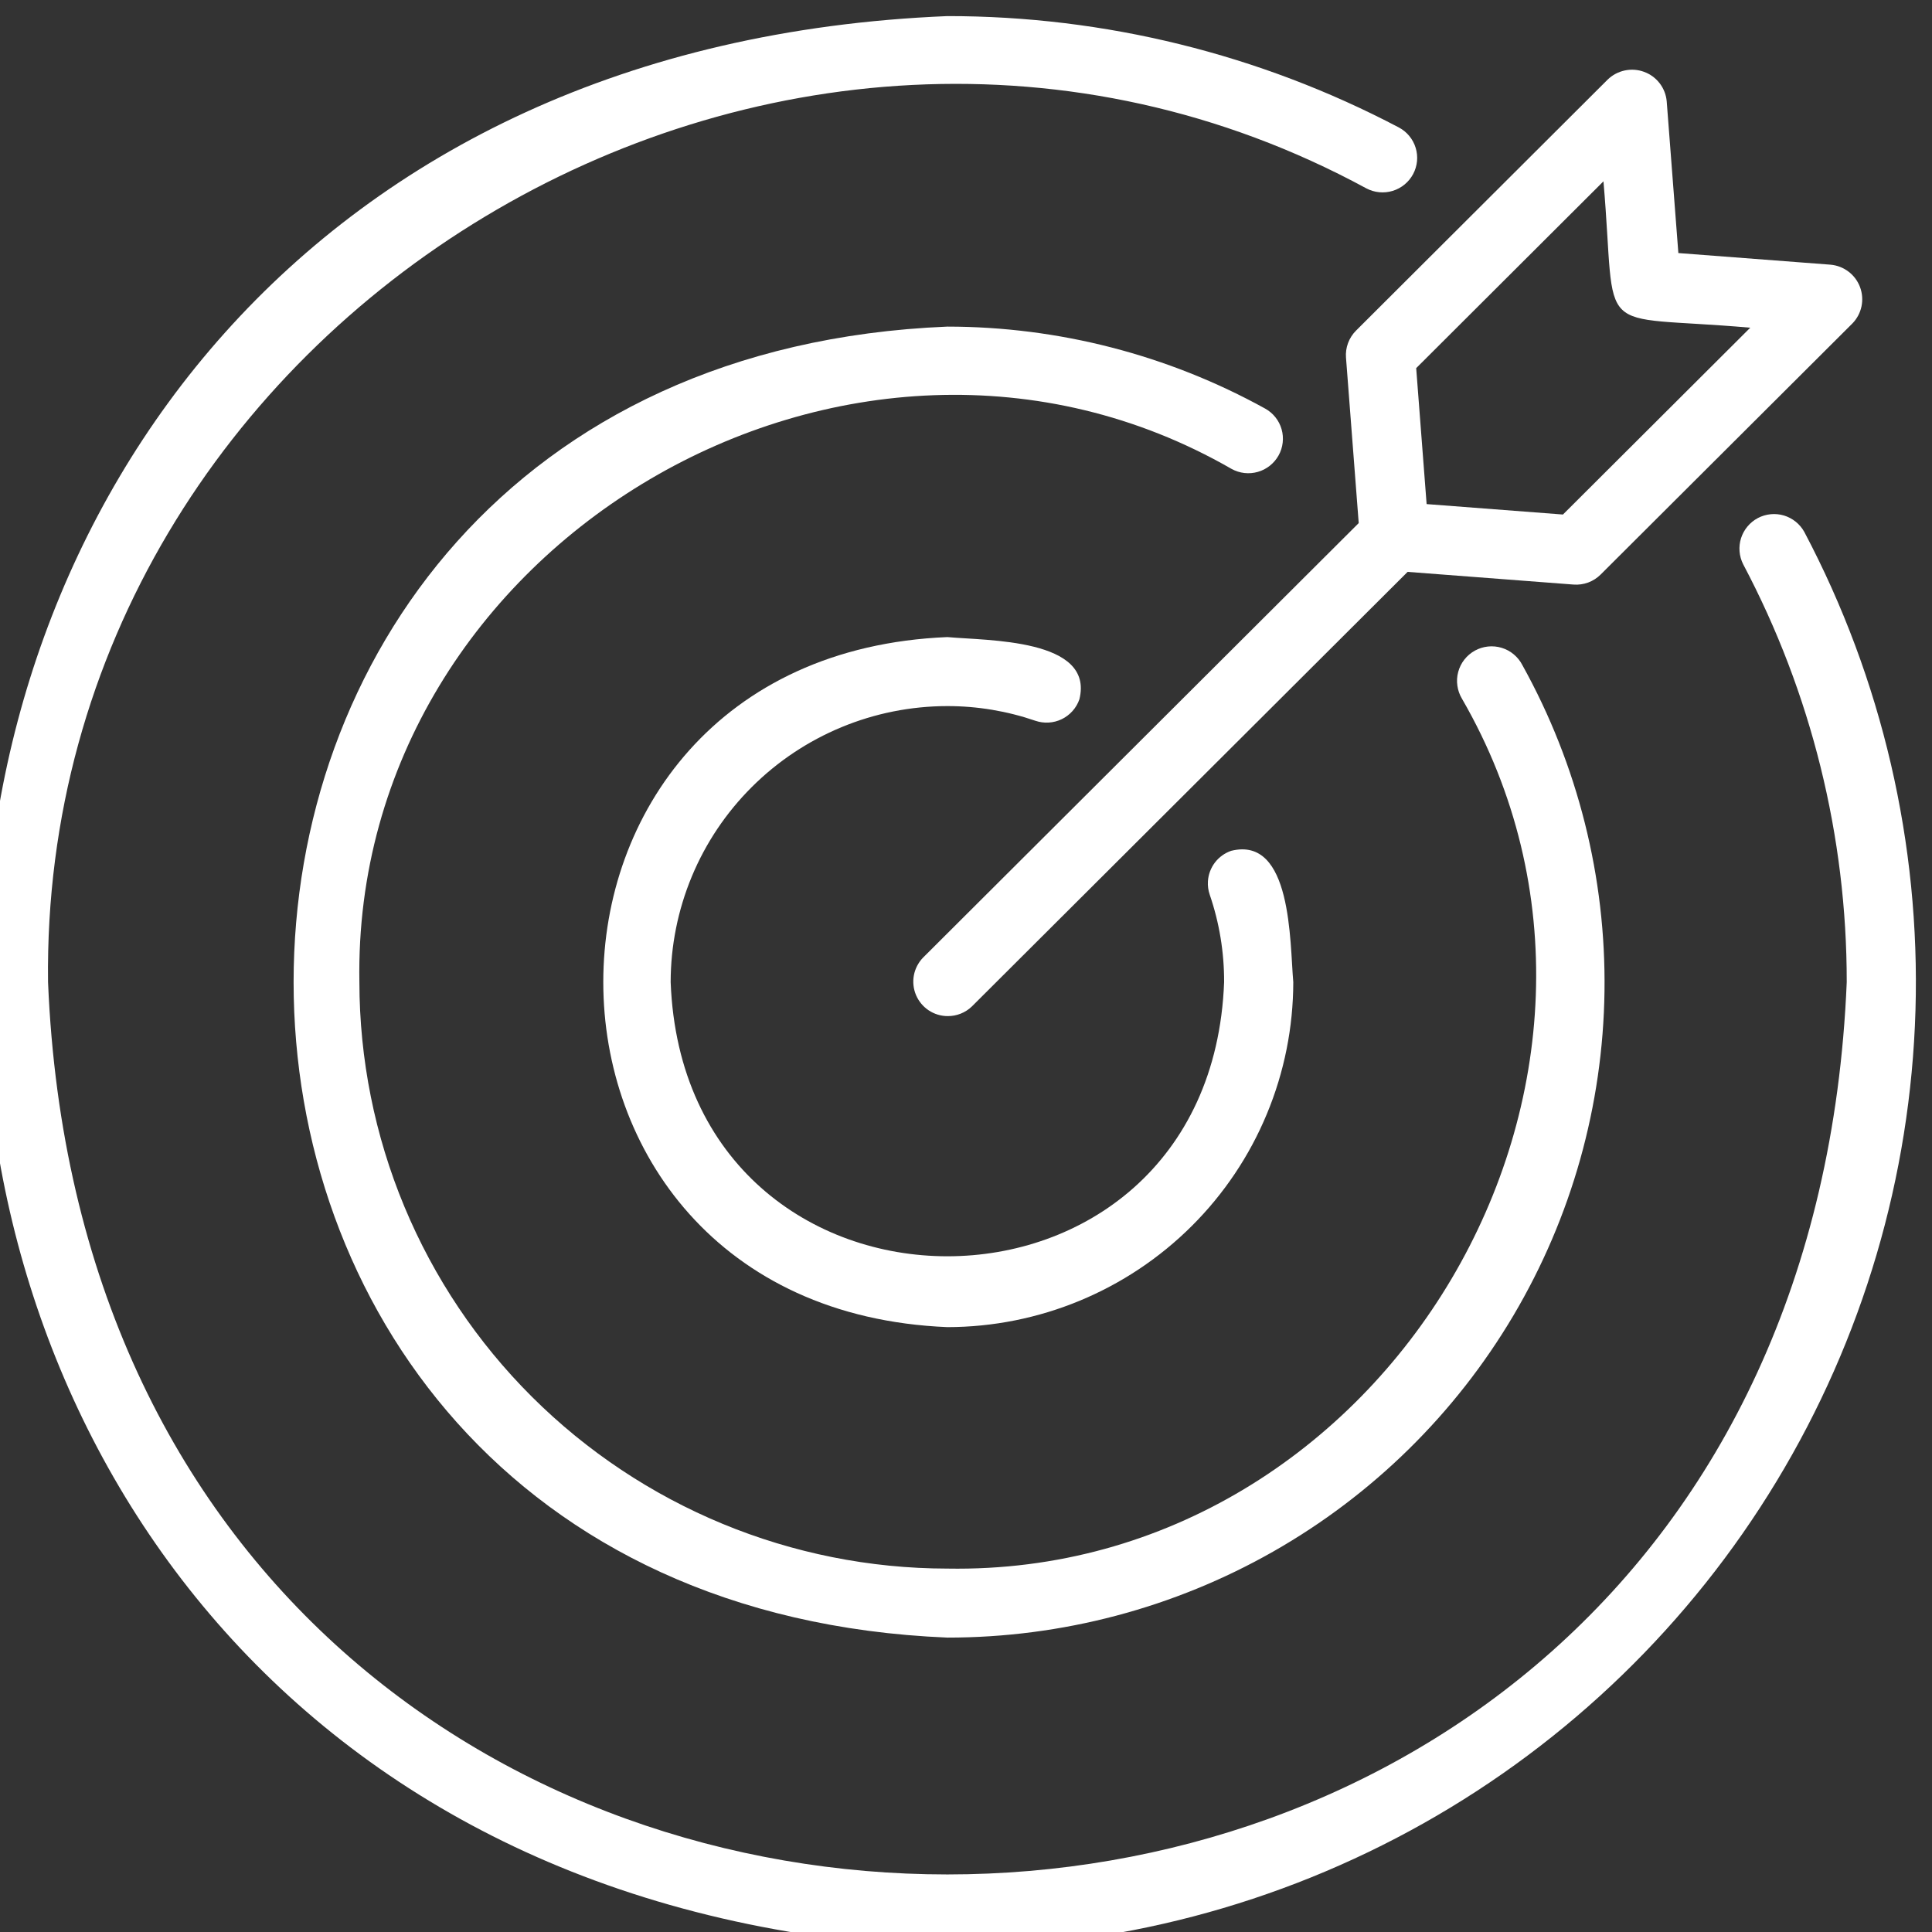 <svg xmlns="http://www.w3.org/2000/svg" width="60" height="60" viewBox="0 0 60 60" fill="none"><rect x="0" y="0" width="60" height="60" fill="#333333" stroke="none"/><g clip-path="url(#clip0_8169_53631)"><path d="M29.422 60.5C34.602 60.5 39.694 59.166 44.208 56.625C48.717 54.087 52.495 50.428 55.174 46.001C57.85 41.579 59.336 36.54 59.487 31.373C59.638 26.207 58.448 21.089 56.034 16.519C55.898 16.273 55.67 16.09 55.401 16.009C55.131 15.929 54.84 15.958 54.591 16.089C54.343 16.221 54.156 16.445 54.07 16.713C53.985 16.982 54.009 17.273 54.136 17.524C56.251 21.522 57.355 25.977 57.352 30.5C55.82 67.45 3.023 67.45 1.492 30.5C1.235 9.84 24.267 -4.006 42.433 5.85C42.685 5.983 42.979 6.011 43.251 5.928C43.523 5.845 43.752 5.657 43.886 5.406C43.952 5.282 43.993 5.145 44.007 5.005C44.02 4.865 44.006 4.723 43.964 4.589C43.923 4.454 43.855 4.329 43.765 4.221C43.675 4.112 43.565 4.023 43.44 3.957C39.117 1.683 34.306 0.497 29.422 0.5C-10.474 2.144 -10.474 58.857 29.422 60.5Z" fill="white"></path><path d="M29.422 21.928C30.352 21.928 31.276 22.082 32.155 22.384C32.424 22.476 32.719 22.458 32.975 22.334C33.231 22.209 33.427 21.989 33.521 21.72C33.993 19.825 30.647 19.9 29.422 19.785C15.173 20.373 15.174 40.627 29.422 41.215C32.268 41.212 34.998 40.082 37.014 38.072C38.01 37.079 38.802 35.899 39.342 34.599C39.883 33.3 40.162 31.907 40.164 30.5C40.054 29.256 40.127 25.954 38.235 26.423C38.034 26.492 37.859 26.619 37.73 26.787C37.602 26.956 37.526 27.159 37.513 27.37C37.504 27.51 37.523 27.652 37.569 27.785C37.869 28.659 38.019 29.576 38.016 30.5C37.586 41.853 21.259 41.854 20.828 30.5C20.829 29.374 21.053 28.26 21.485 27.22C21.917 26.181 22.55 25.237 23.348 24.442C24.96 22.834 27.144 21.93 29.422 21.928Z" fill="white"></path><path d="M39.707 14.145C39.776 14.022 39.819 13.887 39.835 13.747C39.851 13.607 39.84 13.465 39.801 13.33C39.762 13.194 39.697 13.068 39.609 12.958C39.521 12.848 39.412 12.756 39.289 12.688C36.267 11.02 32.873 10.145 29.422 10.143C2.35 11.259 2.35 49.742 29.422 50.857C32.972 50.859 36.462 49.937 39.546 48.182C42.628 46.428 45.199 43.9 47.004 40.848C48.807 37.799 49.781 34.332 49.829 30.79C49.878 27.248 48.999 23.755 47.28 20.658C47.215 20.53 47.124 20.416 47.013 20.323C46.903 20.23 46.775 20.161 46.637 20.119C46.499 20.077 46.355 20.063 46.211 20.078C46.068 20.093 45.929 20.137 45.803 20.206C45.677 20.276 45.566 20.371 45.477 20.484C45.388 20.598 45.323 20.728 45.286 20.867C45.248 21.006 45.239 21.152 45.26 21.294C45.279 21.437 45.328 21.574 45.402 21.698C52.21 33.476 43.064 48.95 29.422 48.714C24.583 48.71 19.942 46.79 16.515 43.374C14.821 41.685 13.476 39.679 12.557 37.47C11.638 35.261 11.164 32.892 11.161 30.5C10.927 16.894 26.437 7.77 38.247 14.562C38.496 14.7 38.789 14.733 39.063 14.655C39.337 14.577 39.568 14.393 39.707 14.145Z" fill="white"></path><path d="M41.801 11.105L42.196 16.245L28.663 29.743C28.518 29.894 28.42 30.084 28.381 30.29C28.343 30.496 28.366 30.708 28.447 30.901C28.529 31.095 28.665 31.259 28.839 31.376C29.013 31.492 29.218 31.555 29.427 31.556C29.708 31.559 29.979 31.452 30.182 31.257L43.715 17.76L48.867 18.154C49.022 18.166 49.176 18.144 49.322 18.091C49.467 18.037 49.599 17.953 49.708 17.844L57.527 10.046C57.67 9.9 57.768 9.716 57.81 9.517C57.852 9.317 57.837 9.11 57.766 8.919C57.695 8.727 57.571 8.56 57.409 8.437C57.246 8.313 57.053 8.238 56.849 8.22L52.123 7.859L51.761 3.145C51.743 2.942 51.667 2.749 51.543 2.587C51.419 2.425 51.252 2.302 51.06 2.232C50.869 2.161 50.661 2.146 50.461 2.188C50.261 2.23 50.077 2.327 49.93 2.469L42.113 10.267C42.004 10.376 41.919 10.508 41.865 10.653C41.811 10.798 41.789 10.953 41.801 11.107V11.105ZM49.797 5.631C50.227 10.621 49.381 9.742 54.356 10.177L48.539 15.979L44.305 15.655L43.981 11.433L49.797 5.631Z" fill="white"></path></g><defs><clipPath id="clip0_8169_53631"><rect width="60" height="60" fill="white" transform="translate(-0.5 0.5)"></rect></clipPath></defs></svg>
